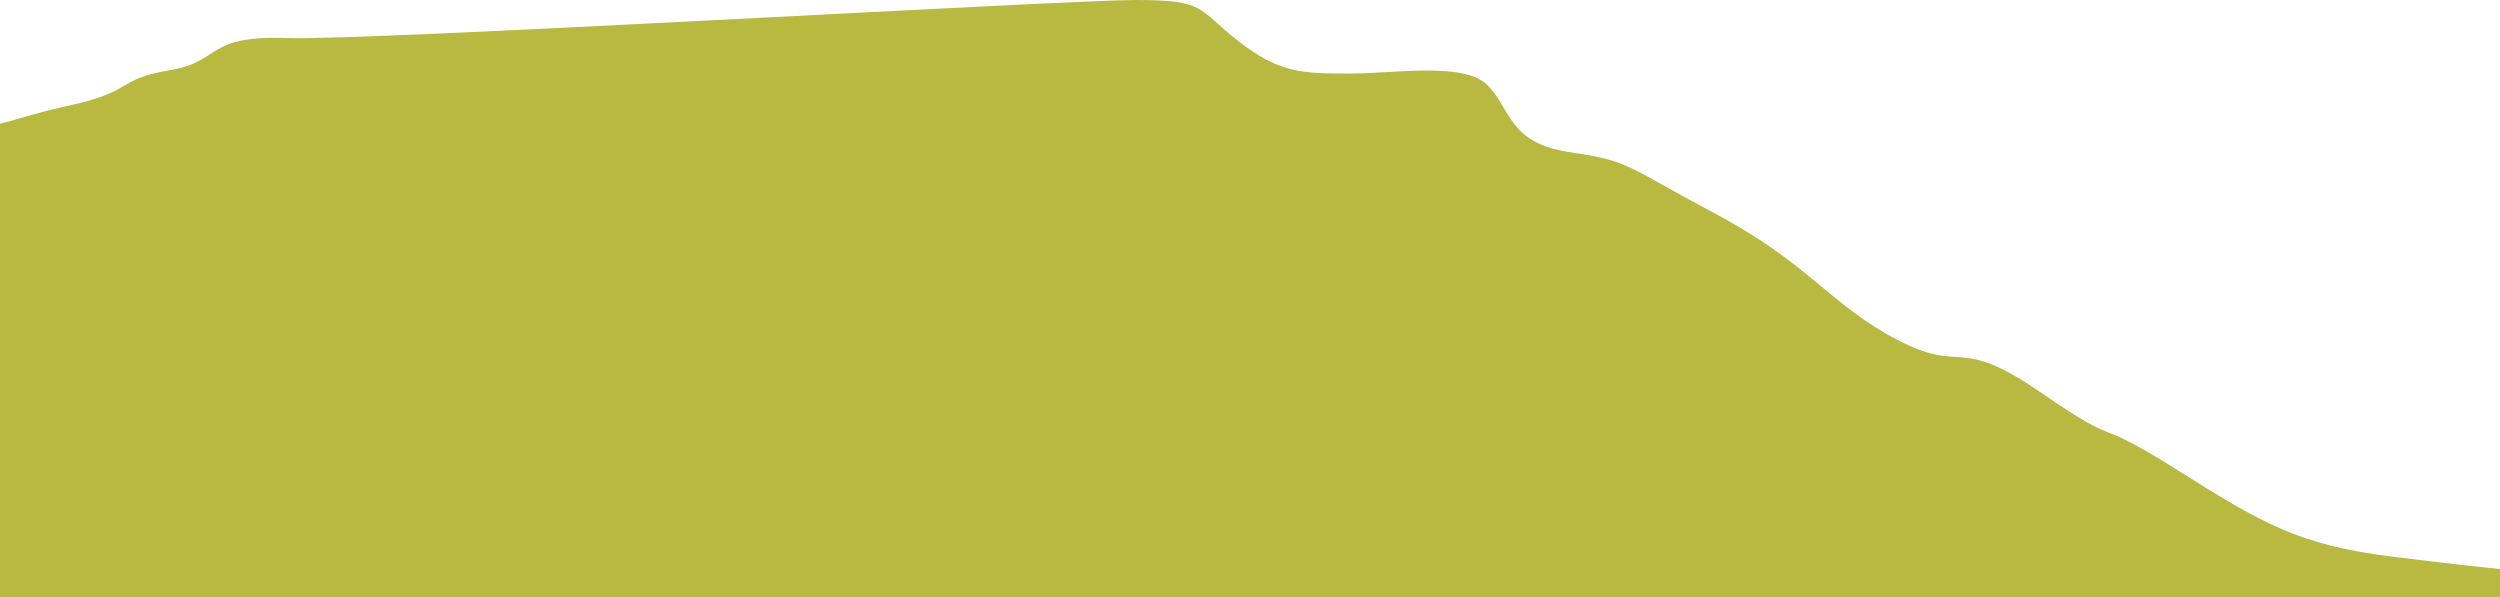 <svg id="Layer_1" data-name="Layer 1" xmlns="http://www.w3.org/2000/svg" viewBox="0 0 272 64.98"><defs><style>.cls-1{fill:#b8b940;}</style></defs><g id="Layer_2" data-name="Layer 2"><g id="Layer_1-2" data-name="Layer 1-2"><path class="cls-1" d="M-30,15.93h12.74c5.1.32,6.38-1.59,12.43-1.91S.59,13,7.59,11.47s5.1-2.87,10.84-3.82,3.82-3.82,12.74-3.51S115.92,0,123.57,0s6.65.94,11.15,4.46S141.73,8,146.83,8s12.42-1.29,15,1.26,2.23,6.29,8.92,7.29,5.74,1.31,15.93,6.73,12.43,9.88,19.76,13.7,6.37-.64,15.61,5.73S227.12,45,236.67,51s13.39,8.28,23.58,9.56,22,2.55,33.46,2.86,14.74,0,14.74,0v96.24H-30Z"/></g></g></svg>